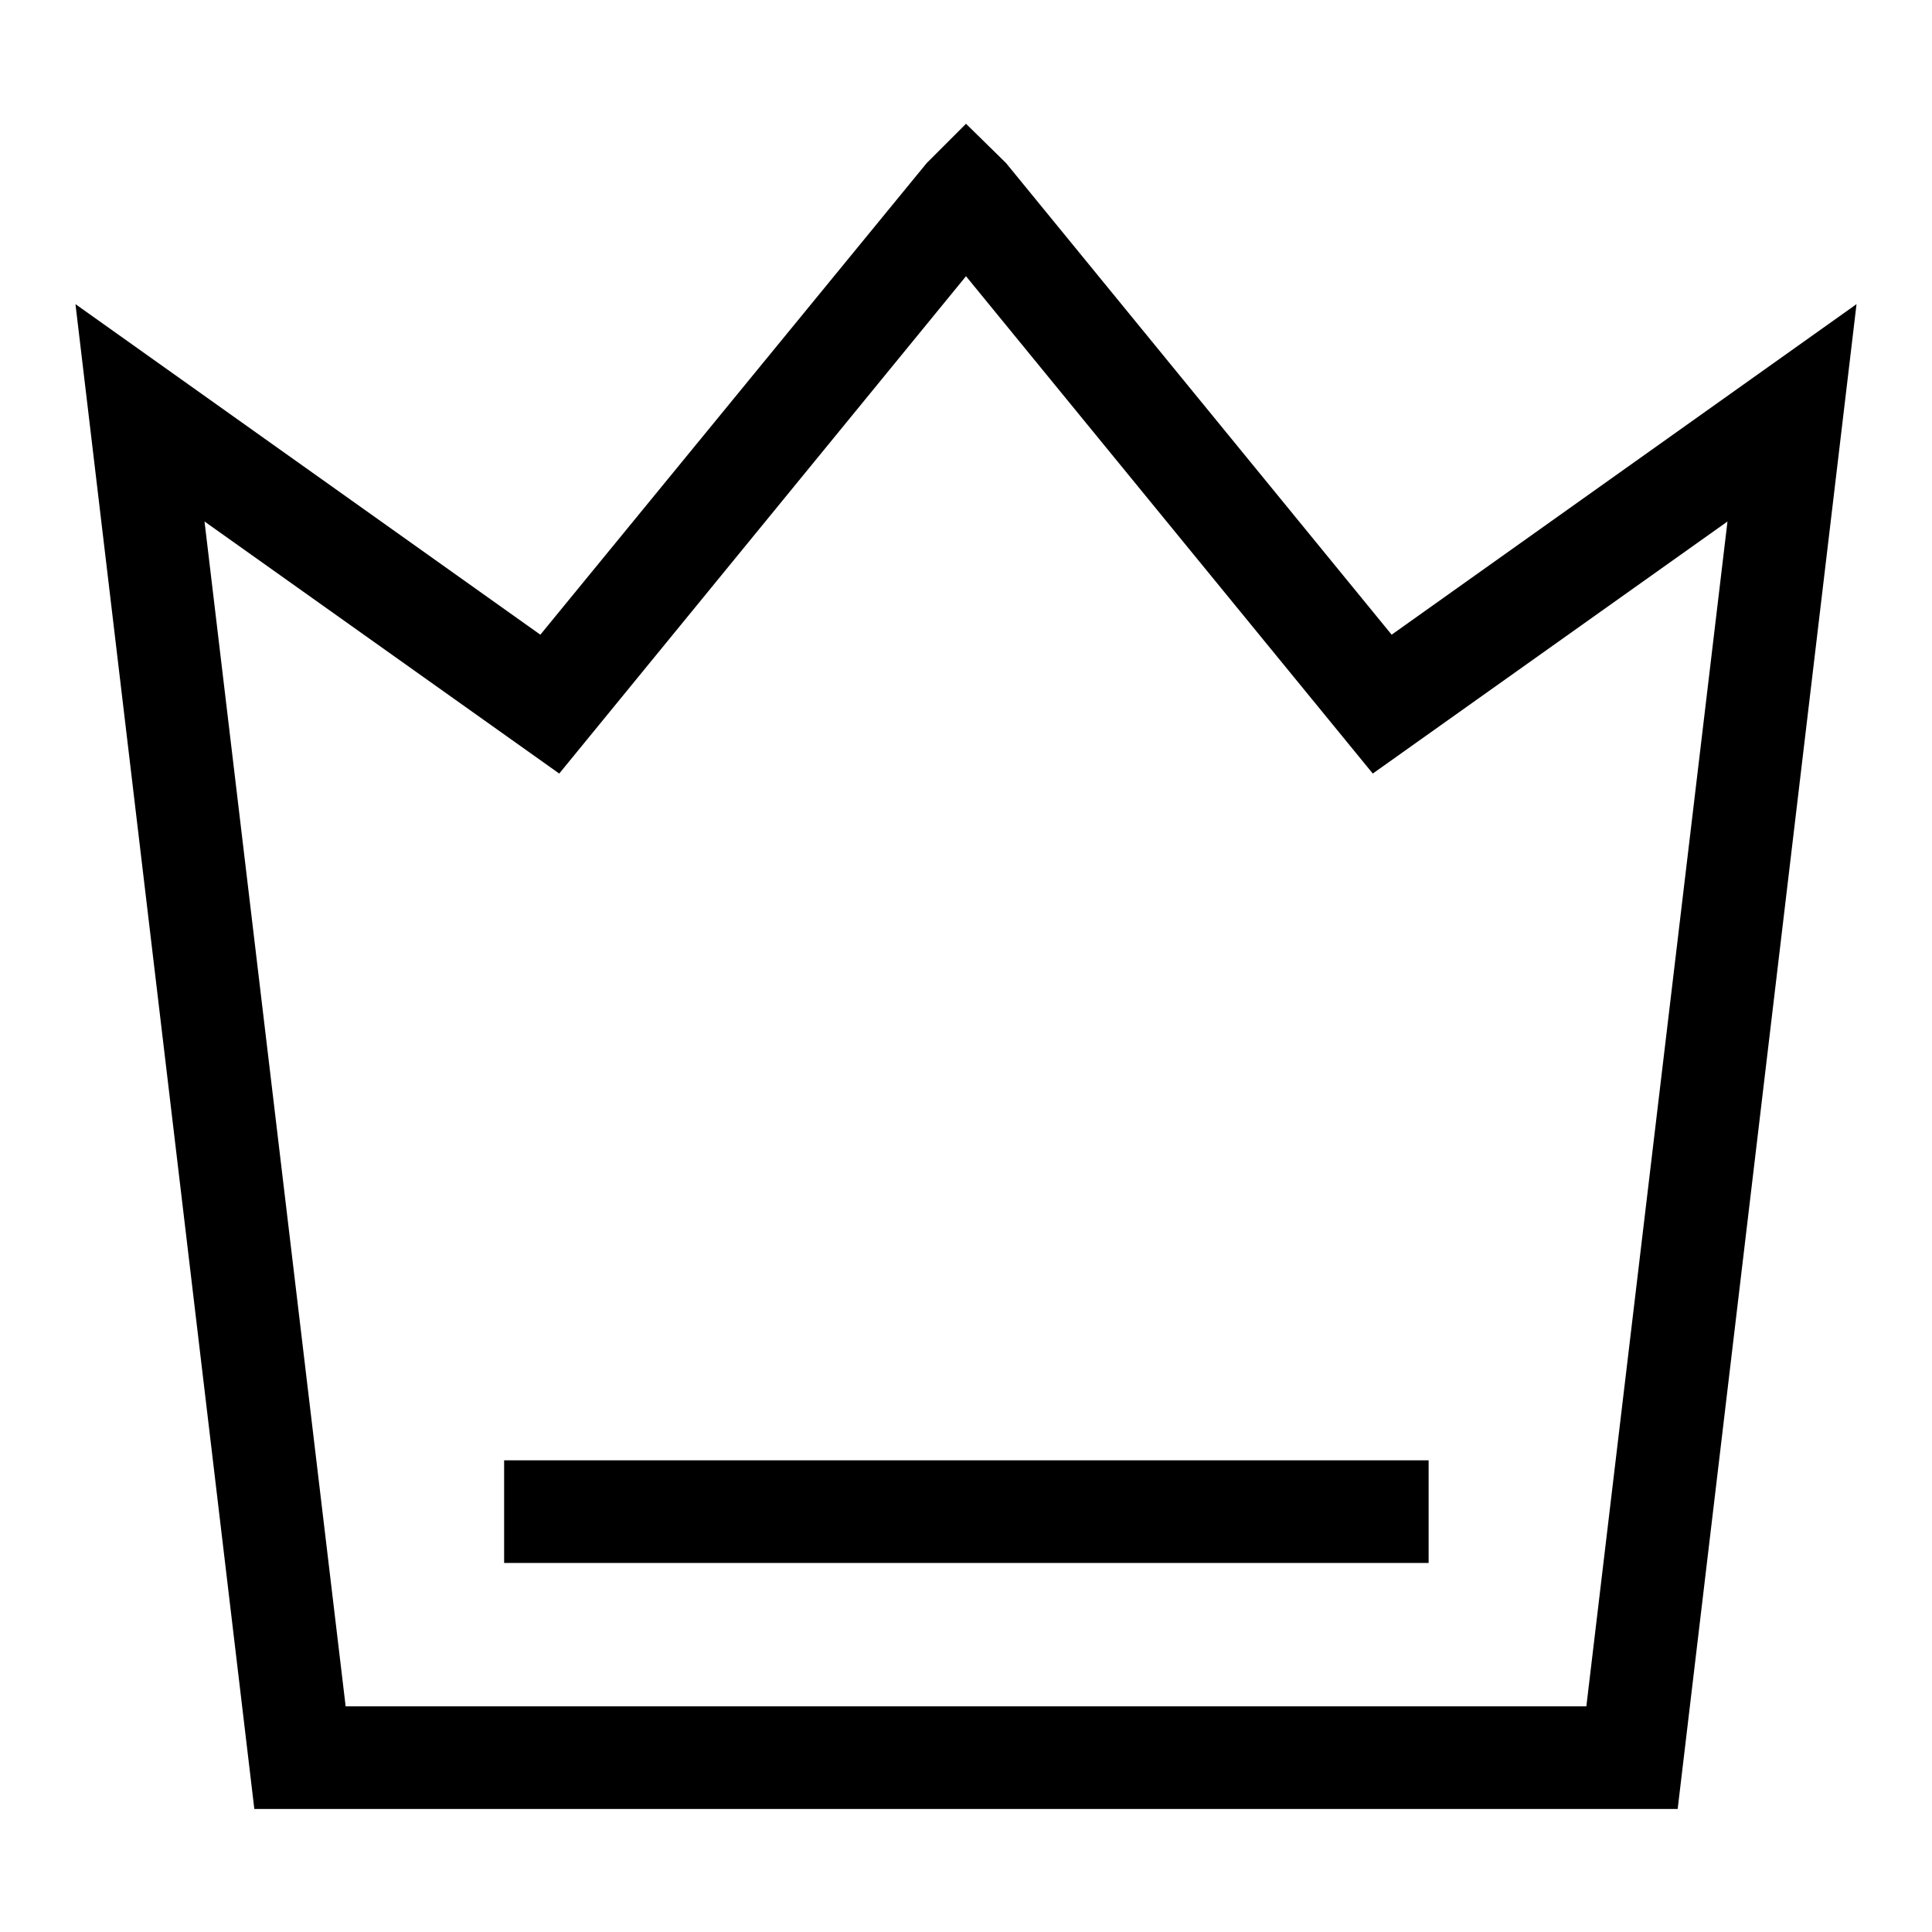 <?xml version="1.0" encoding="utf-8"?>
<!-- Svg Vector Icons : http://www.onlinewebfonts.com/icon -->
<!DOCTYPE svg PUBLIC "-//W3C//DTD SVG 1.1//EN" "http://www.w3.org/Graphics/SVG/1.1/DTD/svg11.dtd">
<svg version="1.1" xmlns="http://www.w3.org/2000/svg" xmlns:xlink="http://www.w3.org/1999/xlink" x="0px" y="0px" viewBox="0 0 256 256" enable-background="new 0 0 256 256" xml:space="preserve">
<g> <path fill="#000000" d="M184.4,84.1l-51.1-62.5l-5.3-5.2l-5.2,5.2L71.6,84.1L10,40.3l23.7,199.4h188.6L246,40.3L184.4,84.1z  M210.2,226.1H45.8l-18.7-157l47,33.4L128,36.6l53.9,65.9l47-33.4L210.2,226.1z"/> <path fill="#000000" d="M189.2,207.1H66.8v-13.6l6.8,0h115.7V207.1z"/></g>
</svg>